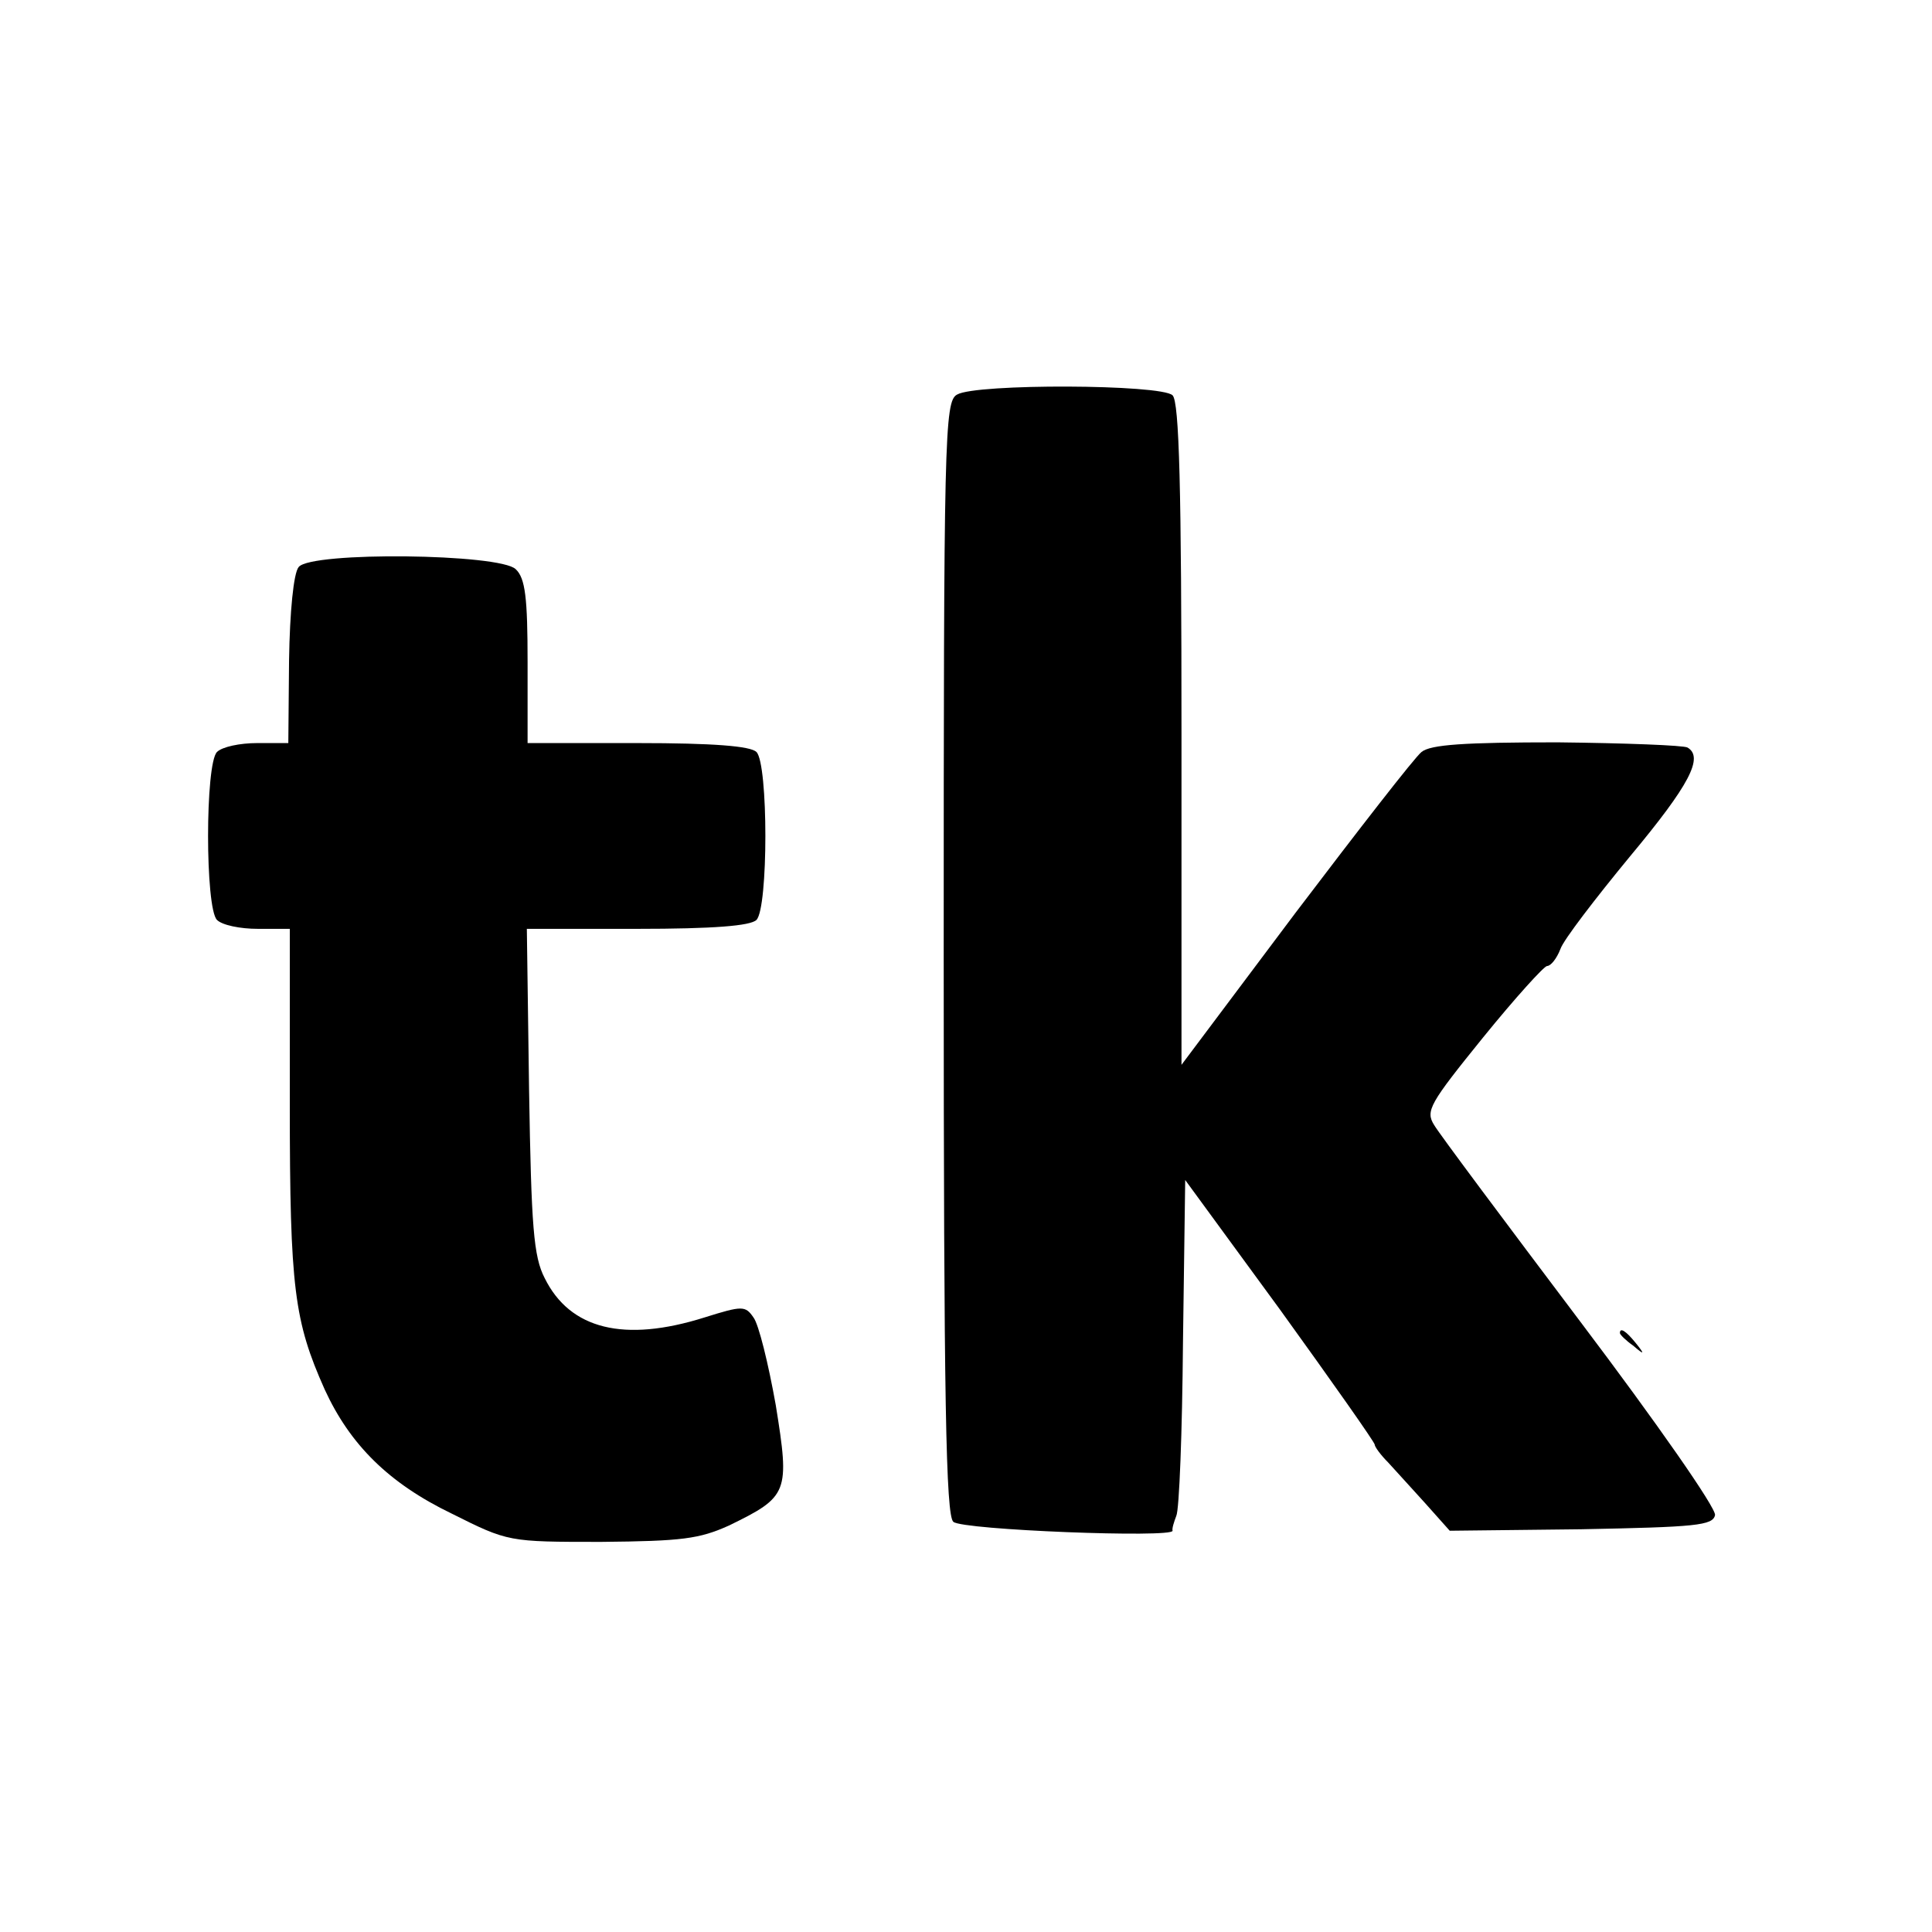 <?xml version="1.0" standalone="no"?>
<!DOCTYPE svg PUBLIC "-//W3C//DTD SVG 20010904//EN"
 "http://www.w3.org/TR/2001/REC-SVG-20010904/DTD/svg10.dtd">
<svg version="1.0" xmlns="http://www.w3.org/2000/svg"
 width="260pt" height="260pt" viewBox="0 0 260 260"
 preserveAspectRatio="xMidYMid meet">
<g transform="translate(0,260) scale(0.1,-0.1)"
fill="#000000" stroke="none">
<path d="M1288 2069 c-17 -9 -18 -56 -18 -758 0 -598 3 -751 13 -759 12 -11
296 -22 295 -12 -1 3 2 12 5 20 4 8 8 113 9 233 l3 219 128 -175 c70 -97 127
-178 127 -181 0 -3 8 -14 18 -24 9 -10 32 -35 50 -55 l33 -37 177 2 c154 3
177 5 180 19 2 9 -79 125 -181 260 -101 134 -190 253 -197 265 -12 19 -6 29
66 118 43 53 82 96 86 96 5 0 13 10 18 23 4 12 47 68 94 125 80 96 99 133 77
146 -5 3 -84 6 -175 7 -125 0 -171 -3 -183 -13 -9 -7 -85 -105 -170 -217
l-153 -204 0 444 c0 333 -3 448 -12 457 -15 15 -265 16 -290 1z"/>
<path d="M402 1837 c-7 -8 -12 -61 -13 -125 l-1 -112 -42 0 c-23 0 -47 -5 -54
-12 -16 -16 -16 -210 0 -226 7 -7 31 -12 55 -12 l43 0 0 -237 c0 -247 6 -291
47 -383 34 -74 86 -126 171 -167 76 -38 76 -38 201 -38 109 1 132 4 172 22 80
39 82 44 63 162 -10 56 -23 109 -30 118 -11 16 -15 16 -66 0 -108 -34 -181
-16 -215 53 -15 29 -18 69 -21 253 l-3 217 148 0 c103 0 153 4 161 12 16 16
16 210 0 226 -8 8 -58 12 -160 12 l-148 0 0 109 c0 86 -3 113 -16 125 -21 21
-275 24 -292 3z"/>
<path d="M2180 806 c0 -2 8 -10 18 -17 15 -13 16 -12 3 4 -13 16 -21 21 -21
13z"/>
</g>
</svg>
